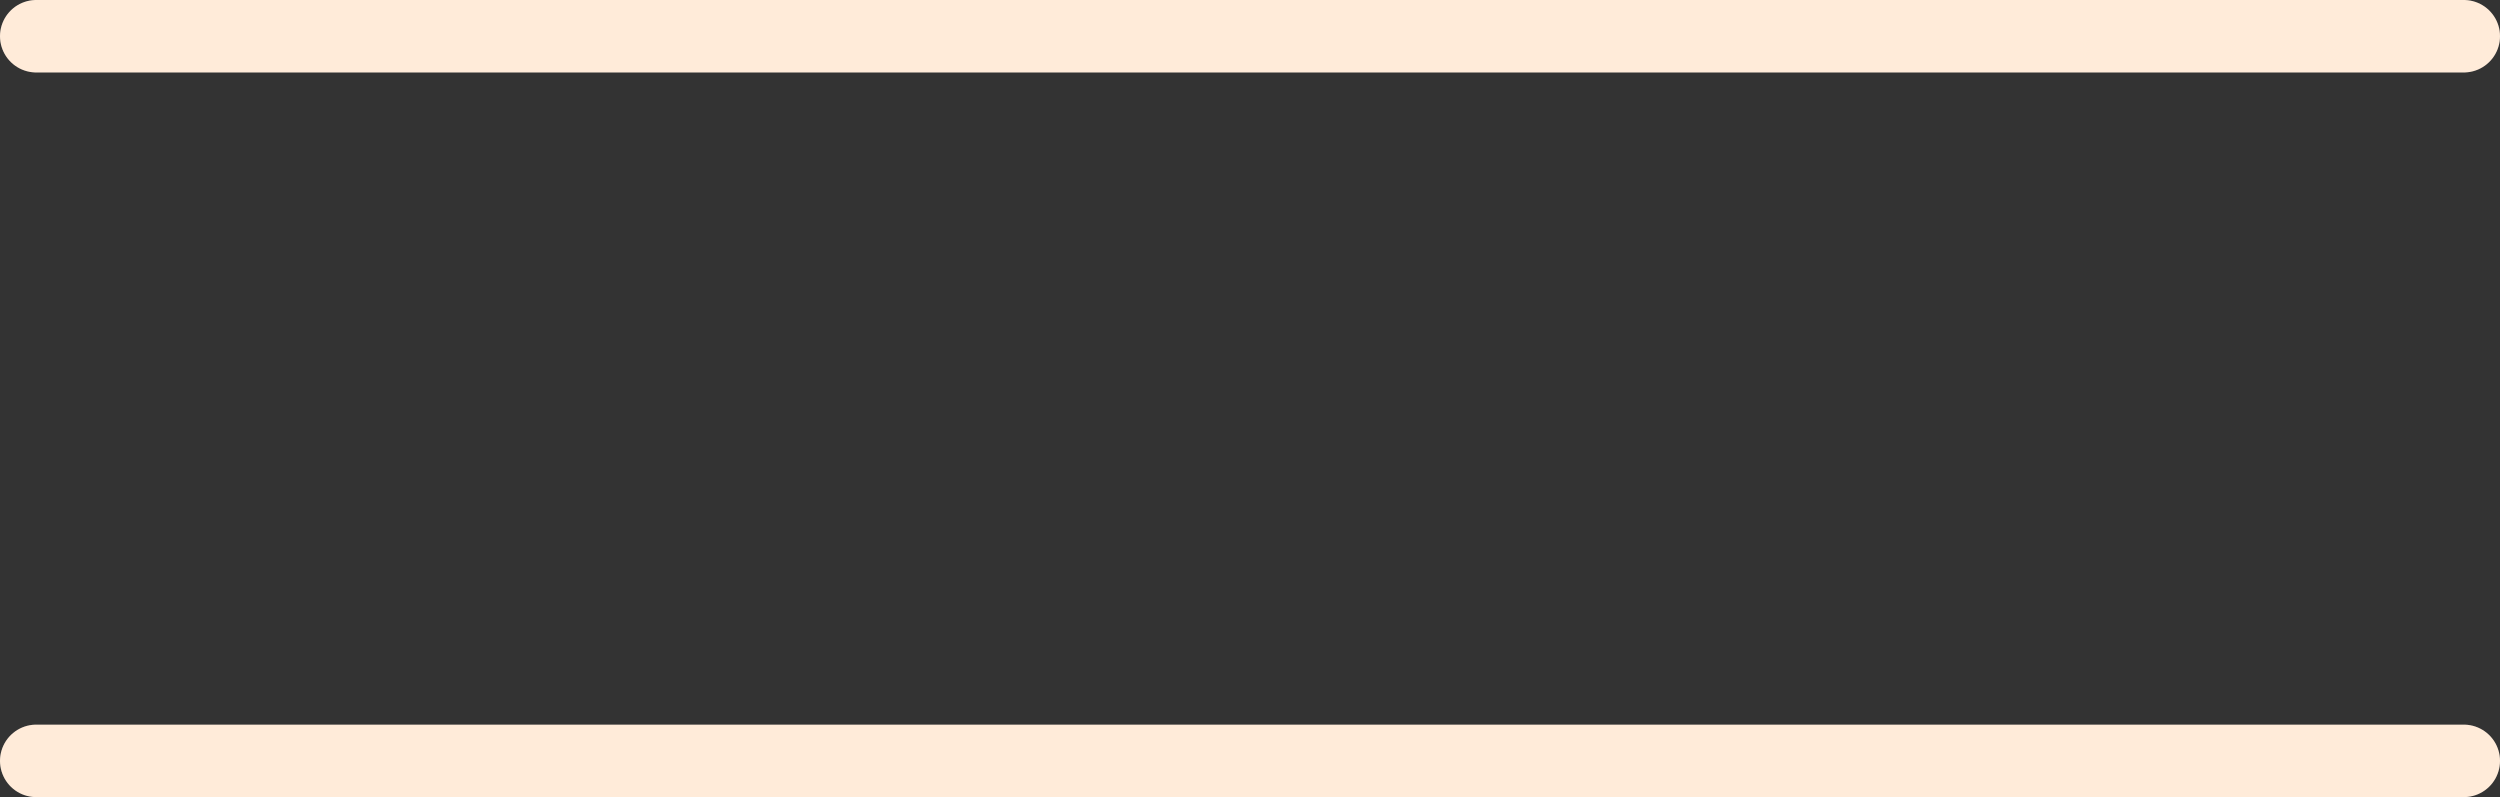 <svg xmlns="http://www.w3.org/2000/svg" width="69" height="22" viewBox="0 0 69 22" fill="none"><rect x="0" y="0" width="69" height="22" fill="#333333" stroke="none"/><line x1="1" y1="1" x2="68" y2="1" stroke="#FFFEFC" stroke-width="2" stroke-linecap="round"></line><line x1="1" y1="1" x2="68" y2="1" stroke="#FF7500" stroke-opacity="0.14" stroke-width="2" stroke-linecap="round"></line><line x1="1" y1="21" x2="68" y2="21" stroke="#FFFEFC" stroke-width="2" stroke-linecap="round"></line><line x1="1" y1="21" x2="68" y2="21" stroke="#FF7500" stroke-opacity="0.14" stroke-width="2" stroke-linecap="round"></line></svg>